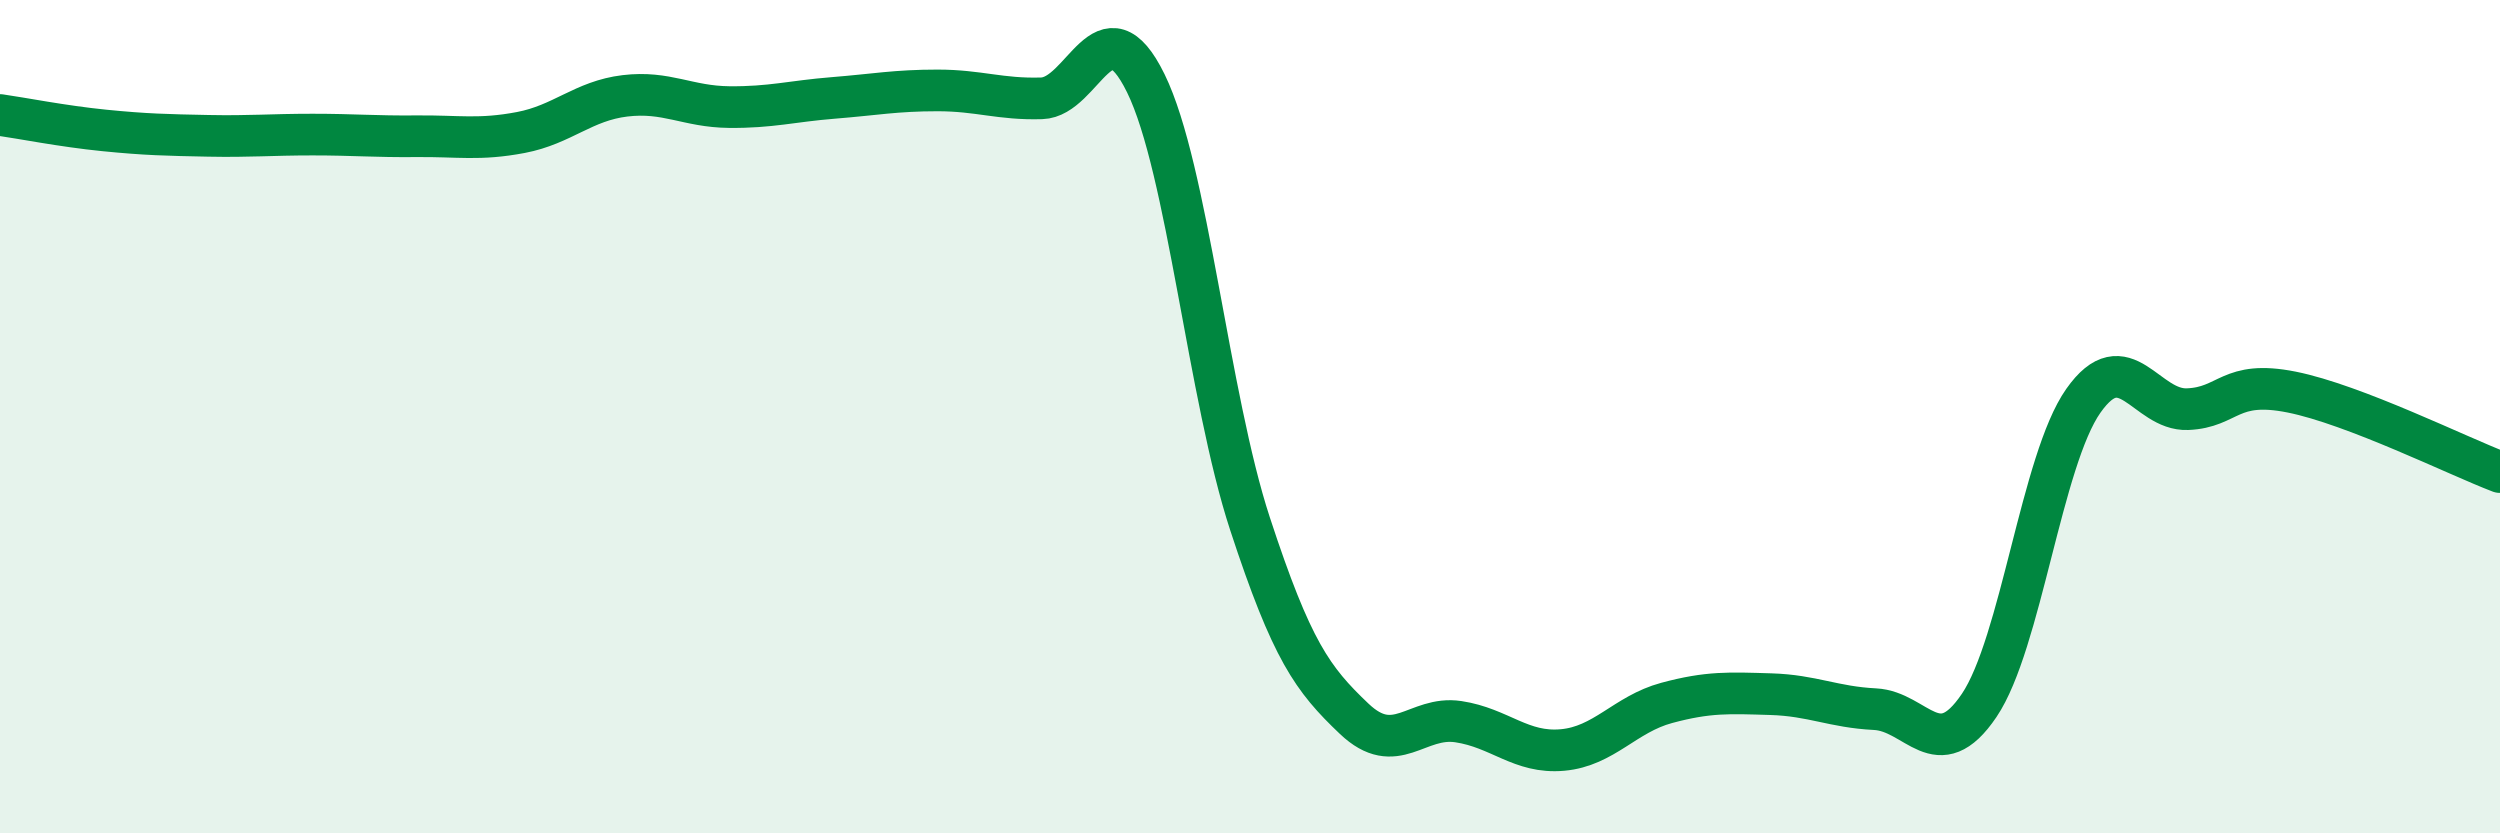 
    <svg width="60" height="20" viewBox="0 0 60 20" xmlns="http://www.w3.org/2000/svg">
      <path
        d="M 0,2.76 C 0.5,2.83 1.5,3.03 2.5,3.13 C 3.5,3.23 4,3.24 5,3.26 C 6,3.28 6.5,3.23 7.5,3.23 C 8.5,3.23 9,3.28 10,3.27 C 11,3.26 11.5,3.37 12.5,3.18 C 13.5,2.99 14,2.42 15,2.3 C 16,2.18 16.5,2.56 17.5,2.57 C 18.5,2.58 19,2.43 20,2.35 C 21,2.27 21.5,2.17 22.5,2.17 C 23.5,2.17 24,2.39 25,2.36 C 26,2.33 26.5,-0.04 27.5,2 C 28.5,4.04 29,9.52 30,12.57 C 31,15.62 31.5,16.3 32.5,17.25 C 33.5,18.2 34,17.17 35,17.32 C 36,17.47 36.5,18.09 37.5,18 C 38.5,17.91 39,17.14 40,16.87 C 41,16.6 41.5,16.63 42.5,16.66 C 43.5,16.69 44,16.97 45,17.02 C 46,17.07 46.5,18.41 47.5,16.93 C 48.5,15.45 49,11.04 50,9.62 C 51,8.2 51.5,9.86 52.5,9.82 C 53.5,9.78 53.5,9.11 55,9.41 C 56.5,9.71 59,10.95 60,11.33L60 20L0 20Z"
        fill="#008740"
        opacity="0.1"
        stroke-linecap="round"
        stroke-linejoin="round"
      />
      <path
        d="M 0,2.76 C 0.5,2.83 1.5,3.03 2.5,3.13 C 3.5,3.23 4,3.24 5,3.26 C 6,3.28 6.5,3.23 7.5,3.23 C 8.5,3.23 9,3.28 10,3.27 C 11,3.26 11.5,3.37 12.5,3.18 C 13.5,2.99 14,2.42 15,2.3 C 16,2.18 16.5,2.56 17.5,2.57 C 18.5,2.58 19,2.43 20,2.35 C 21,2.27 21.5,2.17 22.5,2.17 C 23.5,2.17 24,2.39 25,2.36 C 26,2.33 26.5,-0.04 27.5,2 C 28.5,4.04 29,9.52 30,12.57 C 31,15.62 31.5,16.3 32.5,17.25 C 33.5,18.2 34,17.17 35,17.32 C 36,17.47 36.5,18.09 37.5,18 C 38.5,17.91 39,17.14 40,16.87 C 41,16.6 41.5,16.63 42.5,16.66 C 43.5,16.69 44,16.97 45,17.02 C 46,17.07 46.5,18.41 47.5,16.93 C 48.5,15.45 49,11.04 50,9.62 C 51,8.2 51.5,9.86 52.5,9.82 C 53.5,9.78 53.5,9.11 55,9.41 C 56.5,9.71 59,10.95 60,11.33"
        stroke="#008740"
        stroke-width="1"
        fill="none"
        stroke-linecap="round"
        stroke-linejoin="round"
      />
    </svg>
  